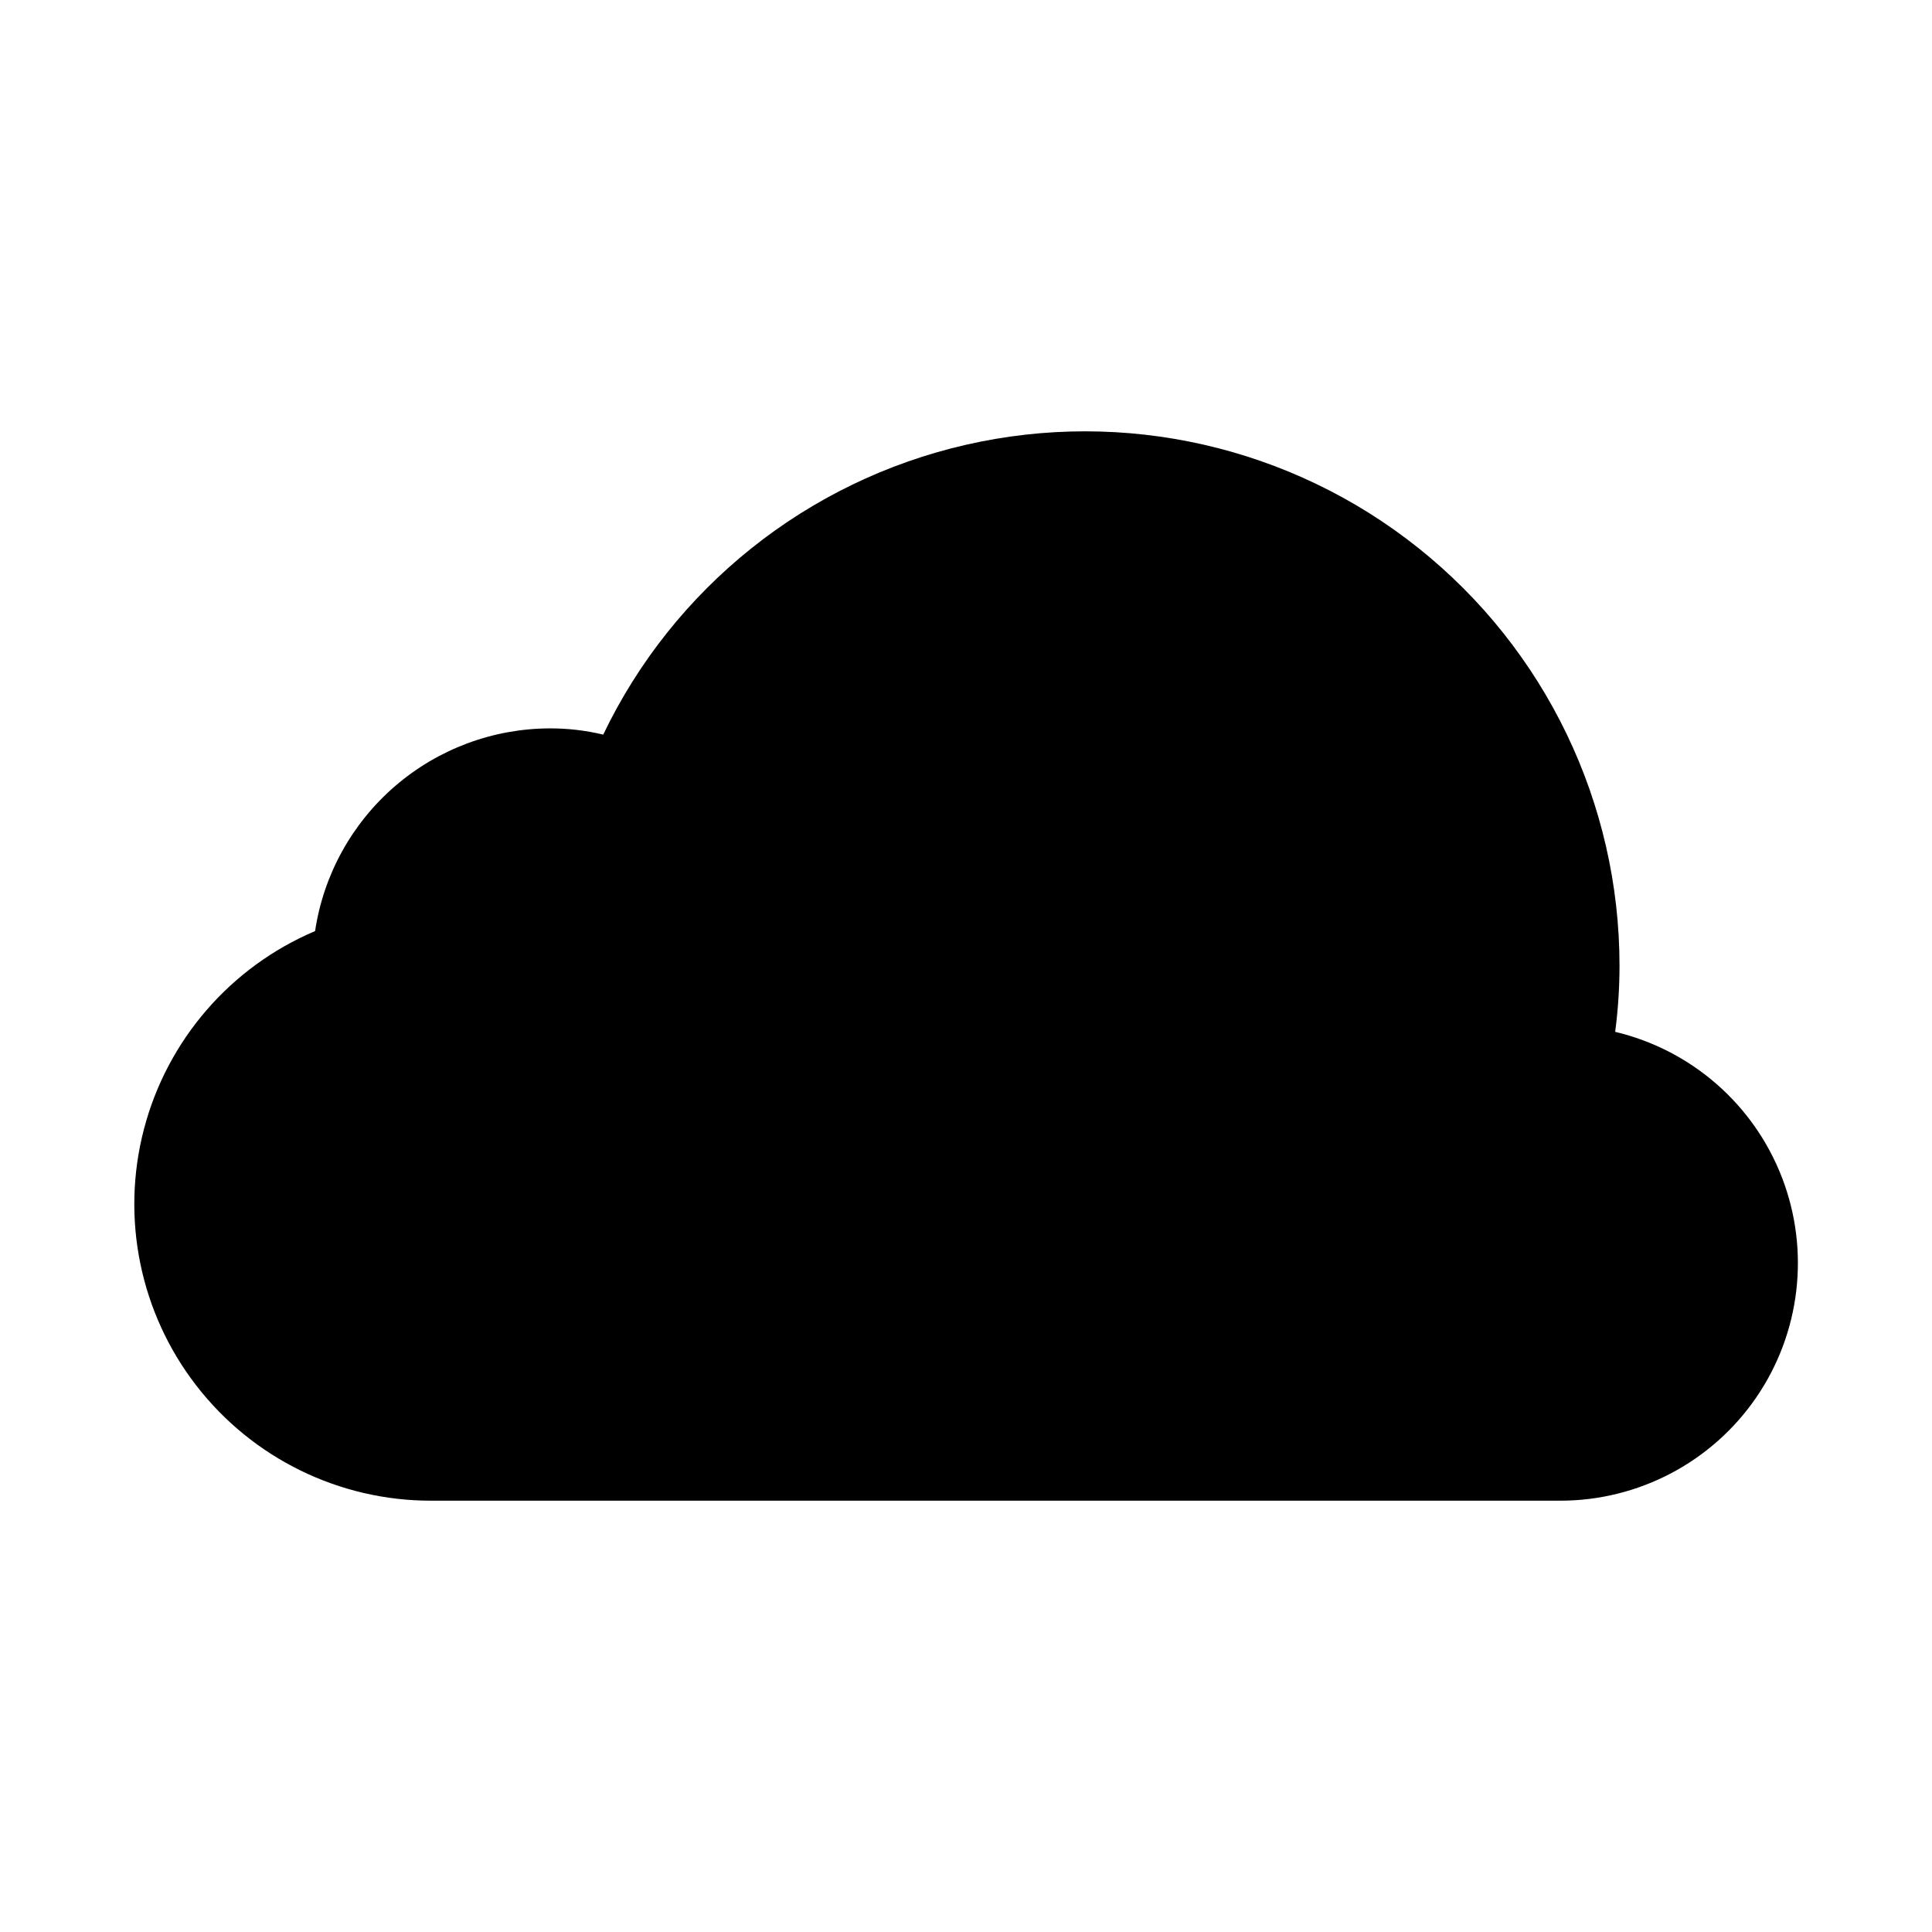 <?xml version="1.0" encoding="UTF-8"?>
<!-- The Best Svg Icon site in the world: iconSvg.co, Visit us! https://iconsvg.co -->
<svg fill="#000000" width="800px" height="800px" version="1.1" viewBox="144 144 512 512" xmlns="http://www.w3.org/2000/svg">
 <path d="m572.04 417.45c0.758-5.785 1.141-11.613 1.148-17.449 0.02-43.137-19.621-83.926-53.352-110.81-33.727-26.887-77.871-36.938-119.91-27.305-42.047 9.633-77.41 37.902-96.066 76.793-4.606-1.102-9.324-1.656-14.062-1.652-15.094 0.02-29.68 5.449-41.109 15.309-11.43 9.855-18.949 23.484-21.188 38.41-22.438 9.516-39.191 28.902-45.352 52.48-6.164 23.582-1.039 48.684 13.871 67.961 14.91 19.277 37.918 30.551 62.289 30.512h299.14c20.766 0.012 40.199-10.211 51.953-27.324 11.75-17.117 14.312-38.926 6.848-58.301-7.465-19.371-24-33.82-44.203-38.621z"/>
</svg>